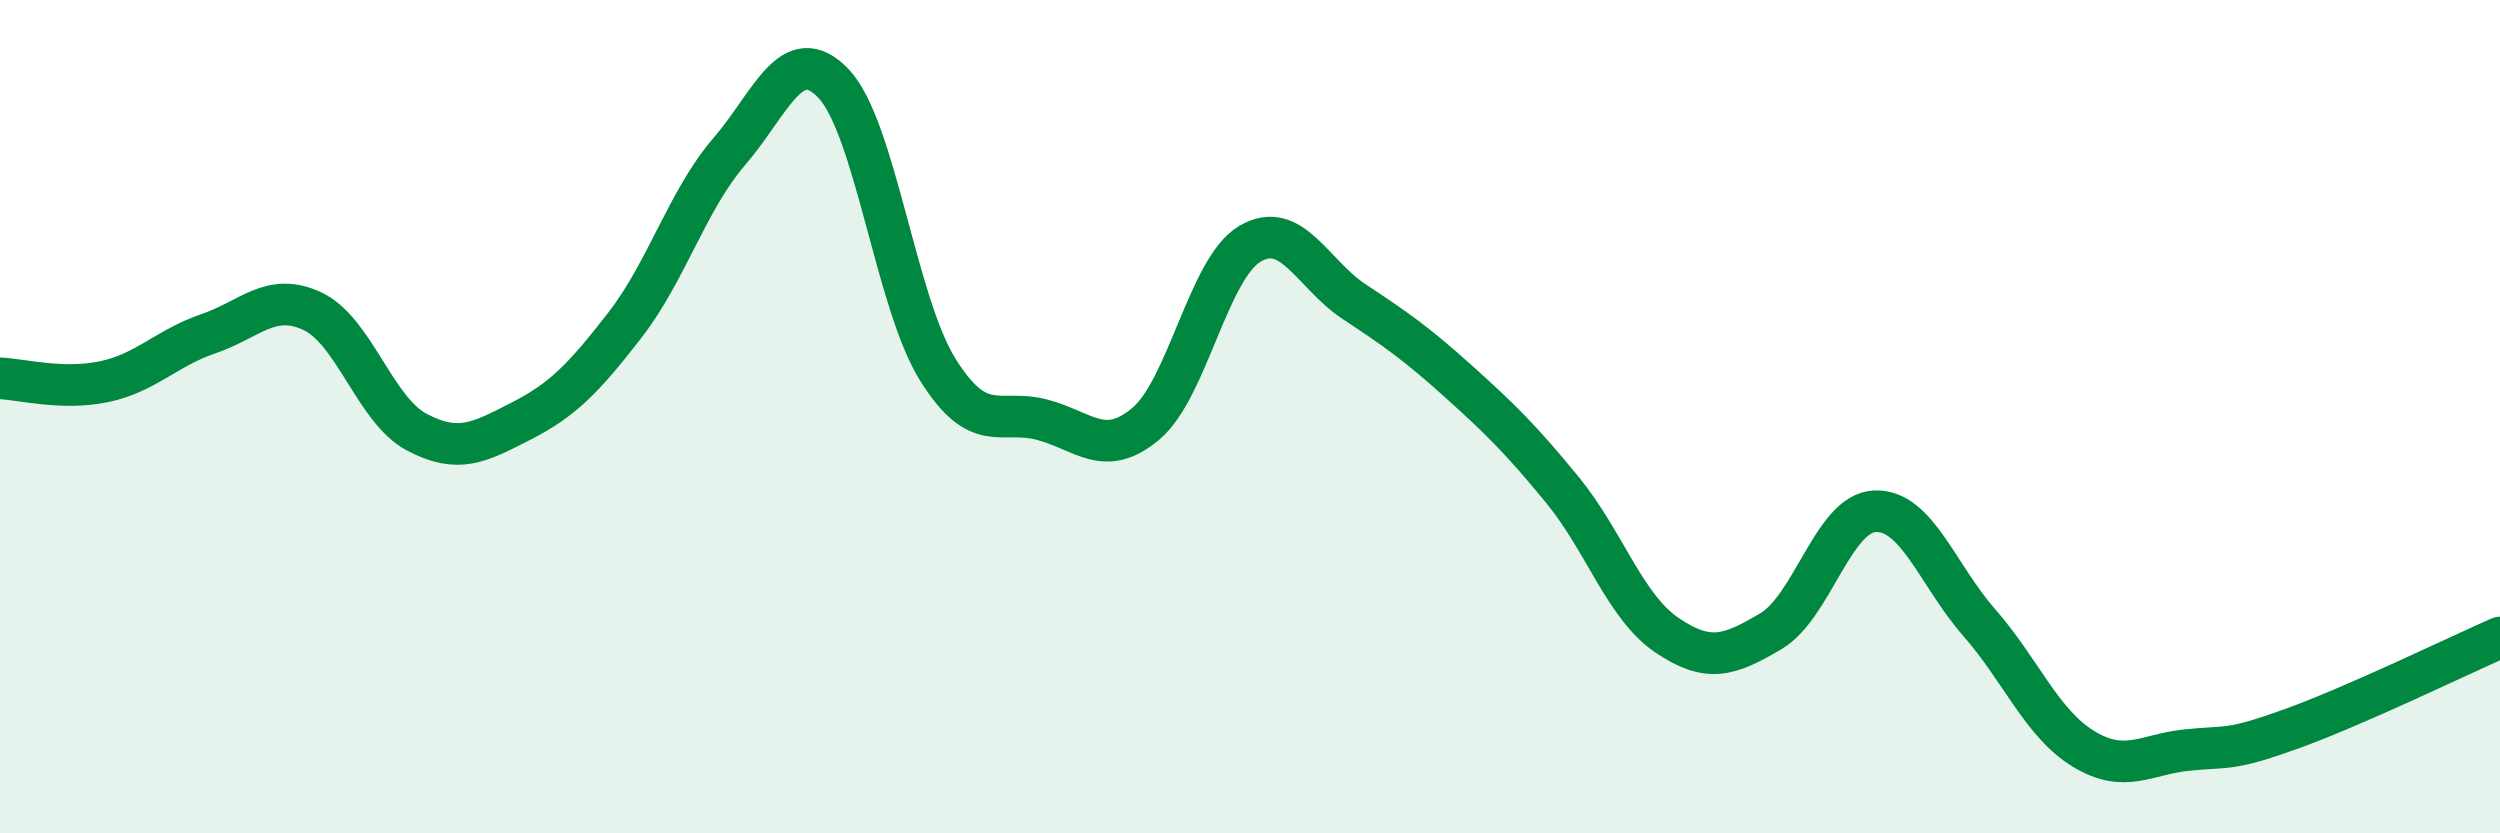 
    <svg width="60" height="20" viewBox="0 0 60 20" xmlns="http://www.w3.org/2000/svg">
      <path
        d="M 0,9.08 C 0.5,9.1 1.5,9.37 2.5,9.16 C 3.5,8.95 4,8.35 5,8.01 C 6,7.67 6.5,7 7.5,7.47 C 8.5,7.94 9,9.84 10,10.37 C 11,10.9 11.5,10.62 12.5,10.11 C 13.5,9.6 14,9.09 15,7.8 C 16,6.51 16.5,4.8 17.5,3.64 C 18.5,2.48 19,0.96 20,2 C 21,3.04 21.5,7.25 22.5,8.86 C 23.5,10.47 24,9.81 25,10.07 C 26,10.33 26.5,11.01 27.5,10.17 C 28.5,9.33 29,6.44 30,5.85 C 31,5.26 31.5,6.58 32.5,7.24 C 33.5,7.9 34,8.25 35,9.15 C 36,10.05 36.5,10.54 37.5,11.76 C 38.5,12.98 39,14.56 40,15.24 C 41,15.92 41.5,15.74 42.5,15.15 C 43.5,14.56 44,12.31 45,12.27 C 46,12.23 46.5,13.8 47.5,14.94 C 48.5,16.08 49,17.36 50,17.97 C 51,18.58 51.5,18.1 52.5,18 C 53.5,17.9 53.5,18.03 55,17.49 C 56.5,16.95 59,15.74 60,15.3L60 20L0 20Z"
        fill="#008740"
        opacity="0.1"
        stroke-linecap="round"
        stroke-linejoin="round"
      />
      <path
        d="M 0,9.08 C 0.5,9.1 1.5,9.37 2.5,9.16 C 3.5,8.95 4,8.35 5,8.01 C 6,7.67 6.5,7 7.5,7.47 C 8.5,7.94 9,9.84 10,10.37 C 11,10.9 11.5,10.62 12.5,10.11 C 13.5,9.6 14,9.09 15,7.8 C 16,6.51 16.5,4.8 17.5,3.64 C 18.5,2.48 19,0.96 20,2 C 21,3.04 21.5,7.25 22.5,8.86 C 23.5,10.47 24,9.81 25,10.07 C 26,10.33 26.5,11.01 27.5,10.17 C 28.5,9.33 29,6.44 30,5.85 C 31,5.26 31.5,6.58 32.5,7.24 C 33.5,7.9 34,8.25 35,9.15 C 36,10.05 36.5,10.54 37.5,11.76 C 38.5,12.98 39,14.56 40,15.24 C 41,15.92 41.5,15.74 42.5,15.15 C 43.5,14.56 44,12.31 45,12.27 C 46,12.23 46.5,13.8 47.5,14.94 C 48.5,16.08 49,17.36 50,17.97 C 51,18.58 51.5,18.1 52.5,18 C 53.5,17.9 53.5,18.03 55,17.49 C 56.5,16.95 59,15.74 60,15.3"
        stroke="#008740"
        stroke-width="1"
        fill="none"
        stroke-linecap="round"
        stroke-linejoin="round"
      />
    </svg>
  